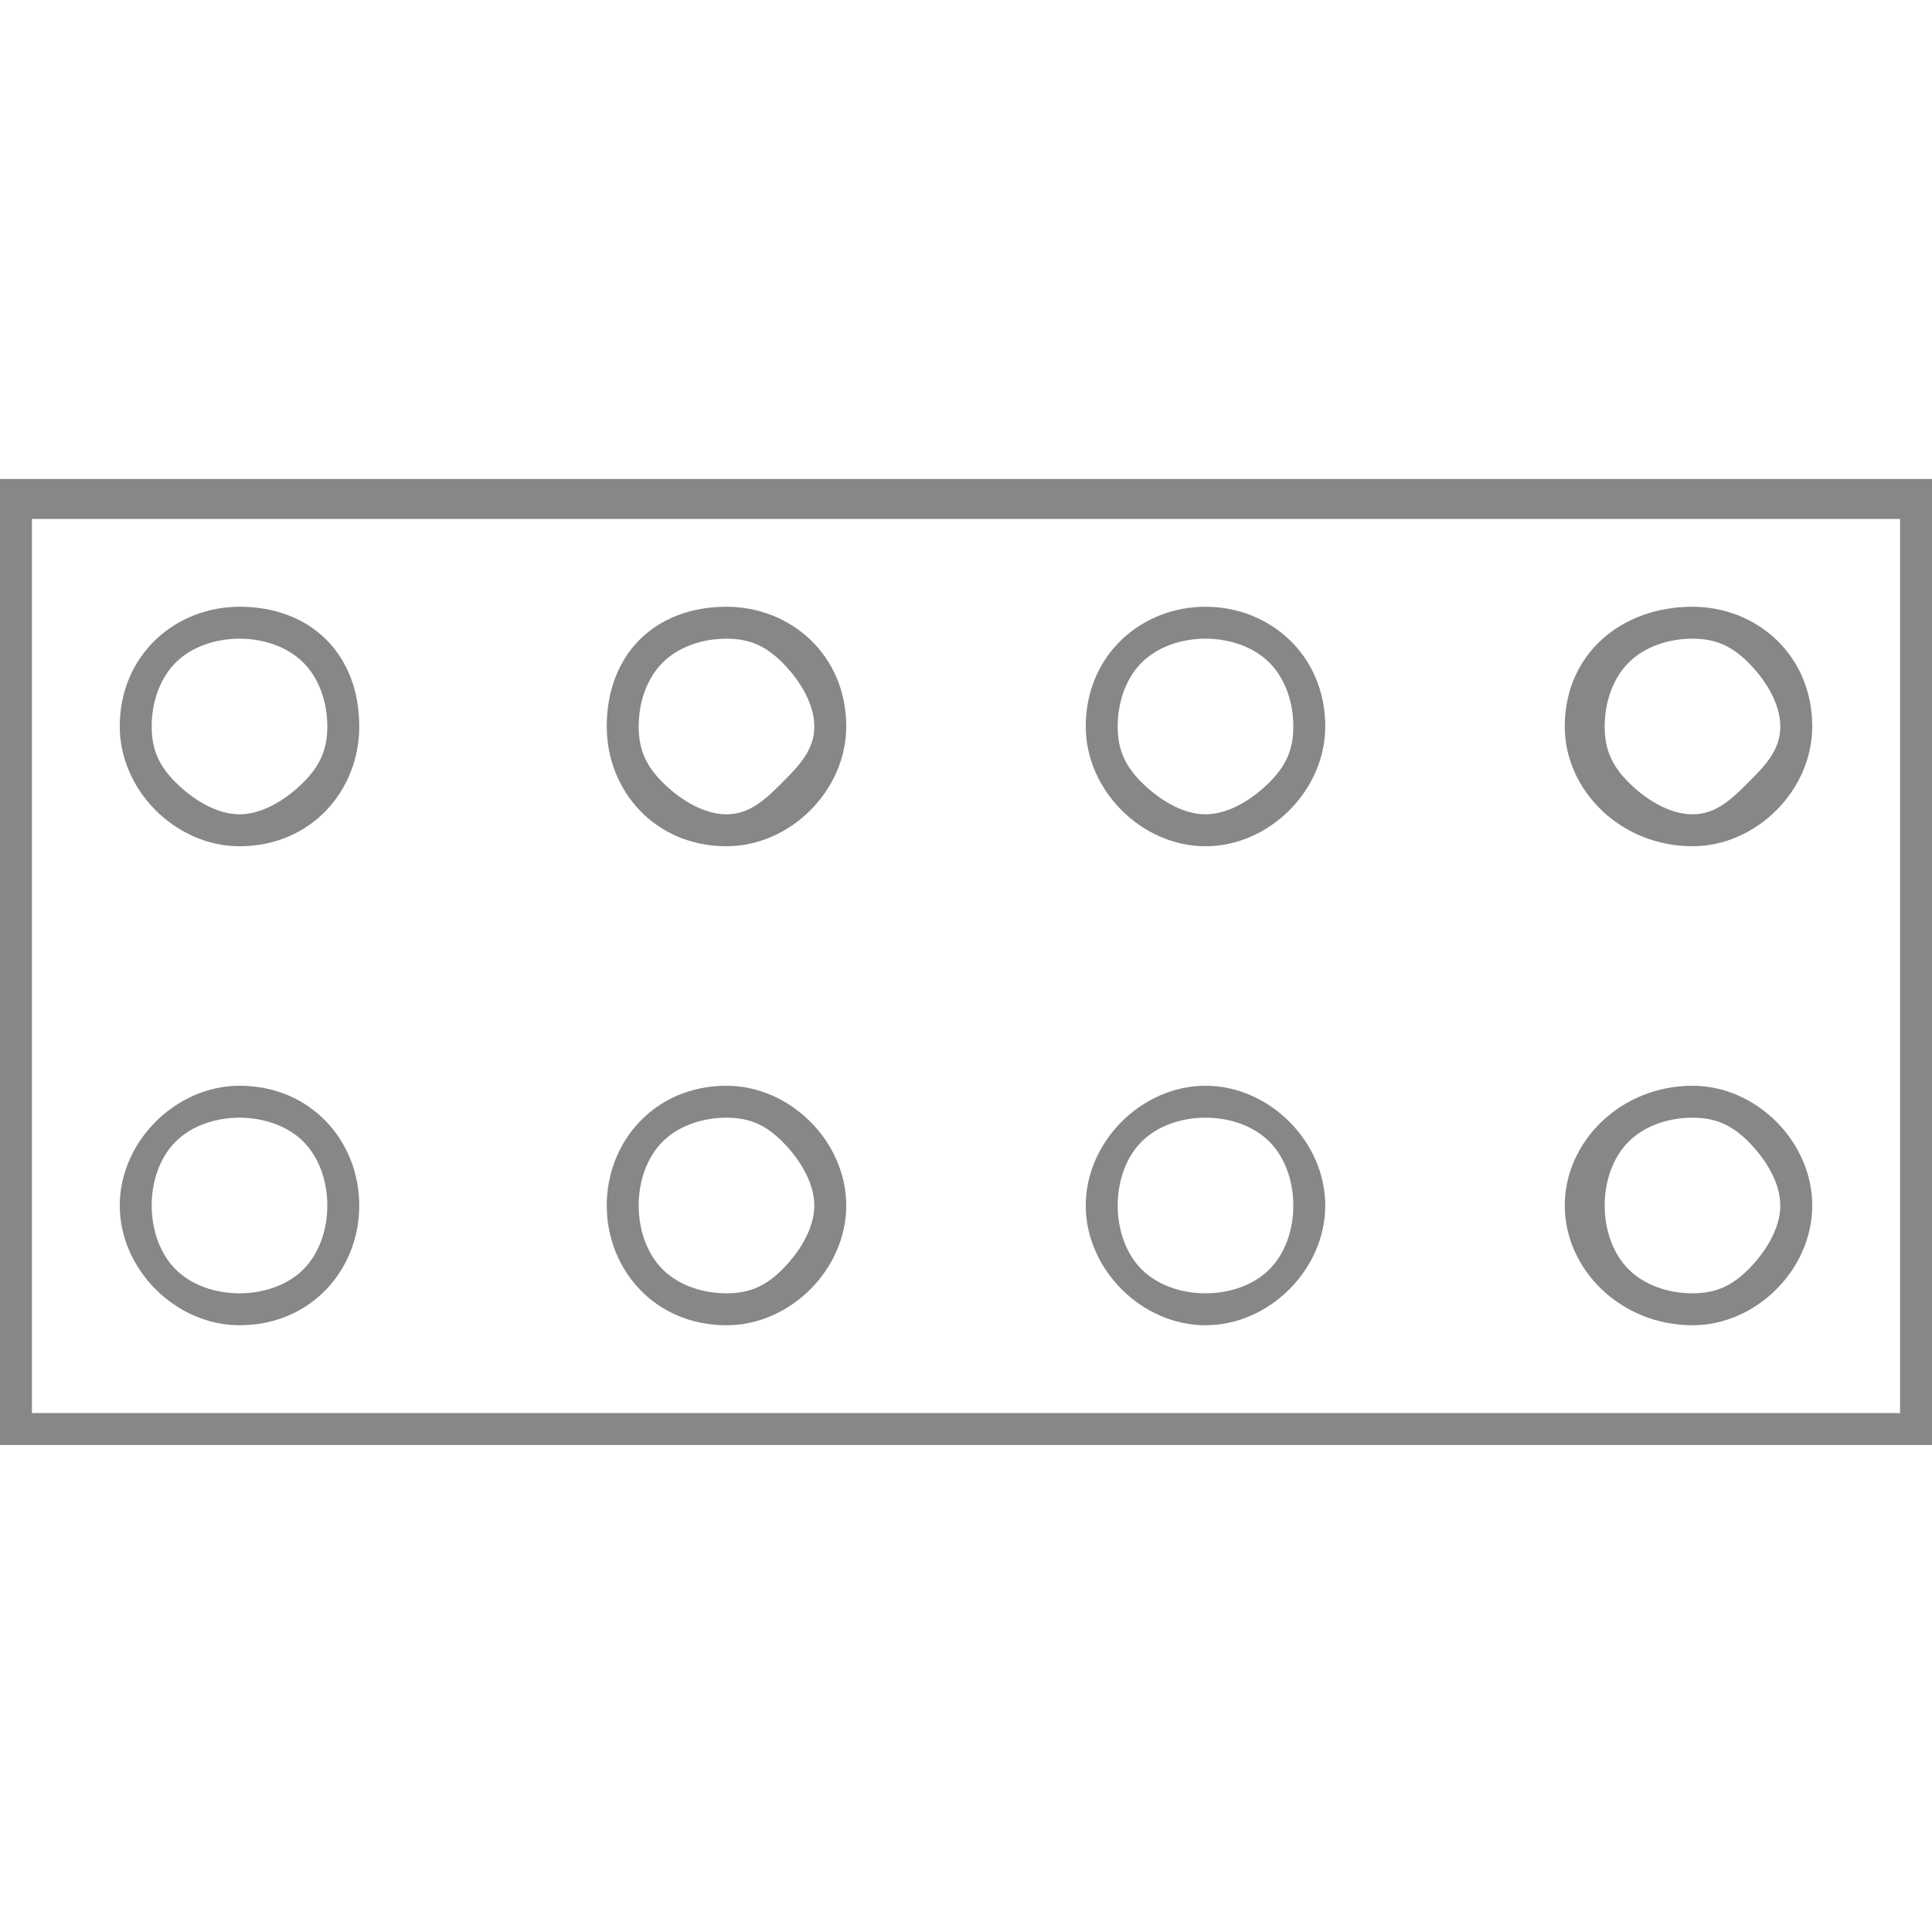 <?xml version="1.0" encoding="UTF-8"?> <svg xmlns="http://www.w3.org/2000/svg" xmlns:xlink="http://www.w3.org/1999/xlink" xmlns:xodm="http://www.corel.com/coreldraw/odm/2003" xml:space="preserve" width="209px" height="209px" version="1.1" style="shape-rendering:geometricPrecision; text-rendering:geometricPrecision; image-rendering:optimizeQuality; fill-rule:evenodd; clip-rule:evenodd" viewBox="0 0 2.42 2.42"> <defs> <style type="text/css"> .fil1 {fill:none} .fil0 {fill:#878785} </style> </defs> <g id="Holland">  <g id="Holland_x0020_integracyjny_x0020_200x100"> <g> <path id="Holland_x0020_200x100" class="fil0" d="M0 0.6l2.42 0 0 1.21 -2.42 0 0 -1.21zm2.38 0.05l-2.34 0 0 1.12 2.34 0 0 -1.12z"></path> </g> <g> <path class="fil0" d="M0.3 0.76c0.09,0 0.15,0.06 0.15,0.15 0,0.08 -0.06,0.15 -0.15,0.15 -0.08,0 -0.15,-0.07 -0.15,-0.15 0,-0.09 0.07,-0.15 0.15,-0.15zm0.08 0.07c-0.02,-0.02 -0.05,-0.03 -0.08,-0.03 -0.03,0 -0.06,0.01 -0.08,0.03l0 0c-0.02,0.02 -0.03,0.05 -0.03,0.08 0,0.03 0.01,0.05 0.03,0.07 0.02,0.02 0.05,0.04 0.08,0.04 0.03,0 0.06,-0.02 0.08,-0.04 0.02,-0.02 0.03,-0.04 0.03,-0.07 0,-0.03 -0.01,-0.06 -0.03,-0.08l0 0z"></path> </g> <g> <path class="fil0" d="M0.91 0.76c0.08,0 0.15,0.06 0.15,0.15 0,0.08 -0.07,0.15 -0.15,0.15 -0.09,0 -0.15,-0.07 -0.15,-0.15 0,-0.09 0.06,-0.15 0.15,-0.15zm0.07 0.07c-0.02,-0.02 -0.04,-0.03 -0.07,-0.03 -0.03,0 -0.06,0.01 -0.08,0.03l0 0c-0.02,0.02 -0.03,0.05 -0.03,0.08 0,0.03 0.01,0.05 0.03,0.07 0.02,0.02 0.05,0.04 0.08,0.04 0.03,0 0.05,-0.02 0.07,-0.04l0 0c0.02,-0.02 0.04,-0.04 0.04,-0.07 0,-0.03 -0.02,-0.06 -0.04,-0.08l0 0z"></path> </g> <g> <path class="fil0" d="M0.3 1.36c0.09,0 0.15,0.07 0.15,0.15 0,0.08 -0.06,0.15 -0.15,0.15 -0.08,0 -0.15,-0.07 -0.15,-0.15 0,-0.08 0.07,-0.15 0.15,-0.15zm0.08 0.07c-0.02,-0.02 -0.05,-0.03 -0.08,-0.03 -0.03,0 -0.06,0.01 -0.08,0.03l0 0c-0.02,0.02 -0.03,0.05 -0.03,0.08 0,0.03 0.01,0.06 0.03,0.08 0.02,0.02 0.05,0.03 0.08,0.03 0.03,0 0.06,-0.01 0.08,-0.03 0.02,-0.02 0.03,-0.05 0.03,-0.08 0,-0.03 -0.01,-0.06 -0.03,-0.08l0 0z"></path> </g> <g> <path class="fil0" d="M0.91 1.36c0.08,0 0.15,0.07 0.15,0.15 0,0.08 -0.07,0.15 -0.15,0.15 -0.09,0 -0.15,-0.07 -0.15,-0.15 0,-0.08 0.06,-0.15 0.15,-0.15zm0.07 0.07c-0.02,-0.02 -0.04,-0.03 -0.07,-0.03 -0.03,0 -0.06,0.01 -0.08,0.03l0 0c-0.02,0.02 -0.03,0.05 -0.03,0.08 0,0.03 0.01,0.06 0.03,0.08 0.02,0.02 0.05,0.03 0.08,0.03 0.03,0 0.05,-0.01 0.07,-0.03l0 0c0.02,-0.02 0.04,-0.05 0.04,-0.08 0,-0.03 -0.02,-0.06 -0.04,-0.08l0 0z"></path> </g> <g> <path class="fil0" d="M1.51 0.76c0.08,0 0.15,0.06 0.15,0.15 0,0.08 -0.07,0.15 -0.15,0.15 -0.08,0 -0.15,-0.07 -0.15,-0.15 0,-0.09 0.07,-0.15 0.15,-0.15zm0.08 0.07c-0.02,-0.02 -0.05,-0.03 -0.08,-0.03 -0.03,0 -0.06,0.01 -0.08,0.03l0 0c-0.02,0.02 -0.03,0.05 -0.03,0.08 0,0.03 0.01,0.05 0.03,0.07l0 0c0.02,0.02 0.05,0.04 0.08,0.04 0.03,0 0.06,-0.02 0.08,-0.04 0.02,-0.02 0.03,-0.04 0.03,-0.07 0,-0.03 -0.01,-0.06 -0.03,-0.08l0 0z"></path> </g> <g> <path class="fil0" d="M2.12 0.76c0.08,0 0.15,0.06 0.15,0.15 0,0.08 -0.07,0.15 -0.15,0.15 -0.09,0 -0.16,-0.07 -0.16,-0.15 0,-0.09 0.07,-0.15 0.16,-0.15zm0.07 0.07c-0.02,-0.02 -0.04,-0.03 -0.07,-0.03 -0.03,0 -0.06,0.01 -0.08,0.03l0 0c-0.02,0.02 -0.03,0.05 -0.03,0.08 0,0.03 0.01,0.05 0.03,0.07 0.02,0.02 0.05,0.04 0.08,0.04 0.03,0 0.05,-0.02 0.07,-0.04 0.02,-0.02 0.04,-0.04 0.04,-0.07 0,-0.03 -0.02,-0.06 -0.04,-0.08l0 0z"></path> </g> <g> <path class="fil0" d="M1.51 1.36c0.08,0 0.15,0.07 0.15,0.15 0,0.08 -0.07,0.15 -0.15,0.15 -0.08,0 -0.15,-0.07 -0.15,-0.15 0,-0.08 0.07,-0.15 0.15,-0.15zm0.08 0.07c-0.02,-0.02 -0.05,-0.03 -0.08,-0.03 -0.03,0 -0.06,0.01 -0.08,0.03l0 0c-0.02,0.02 -0.03,0.05 -0.03,0.08 0,0.03 0.01,0.06 0.03,0.08l0 0c0.02,0.02 0.05,0.03 0.08,0.03 0.03,0 0.06,-0.01 0.08,-0.03 0.02,-0.02 0.03,-0.05 0.03,-0.08 0,-0.03 -0.01,-0.06 -0.03,-0.08l0 0z"></path> </g> <g> <path class="fil0" d="M2.12 1.36c0.08,0 0.15,0.07 0.15,0.15 0,0.08 -0.07,0.15 -0.15,0.15 -0.09,0 -0.16,-0.07 -0.16,-0.15 0,-0.08 0.07,-0.15 0.16,-0.15zm0.07 0.07c-0.02,-0.02 -0.04,-0.03 -0.07,-0.03 -0.03,0 -0.06,0.01 -0.08,0.03l0 0c-0.02,0.02 -0.03,0.05 -0.03,0.08 0,0.03 0.01,0.06 0.03,0.08 0.02,0.02 0.05,0.03 0.08,0.03 0.03,0 0.05,-0.01 0.07,-0.03 0.02,-0.02 0.04,-0.05 0.04,-0.08 0,-0.03 -0.02,-0.06 -0.04,-0.08l0 0z"></path> </g> </g> <rect class="fil1" width="2.42" height="2.42"></rect> </g> </svg> 